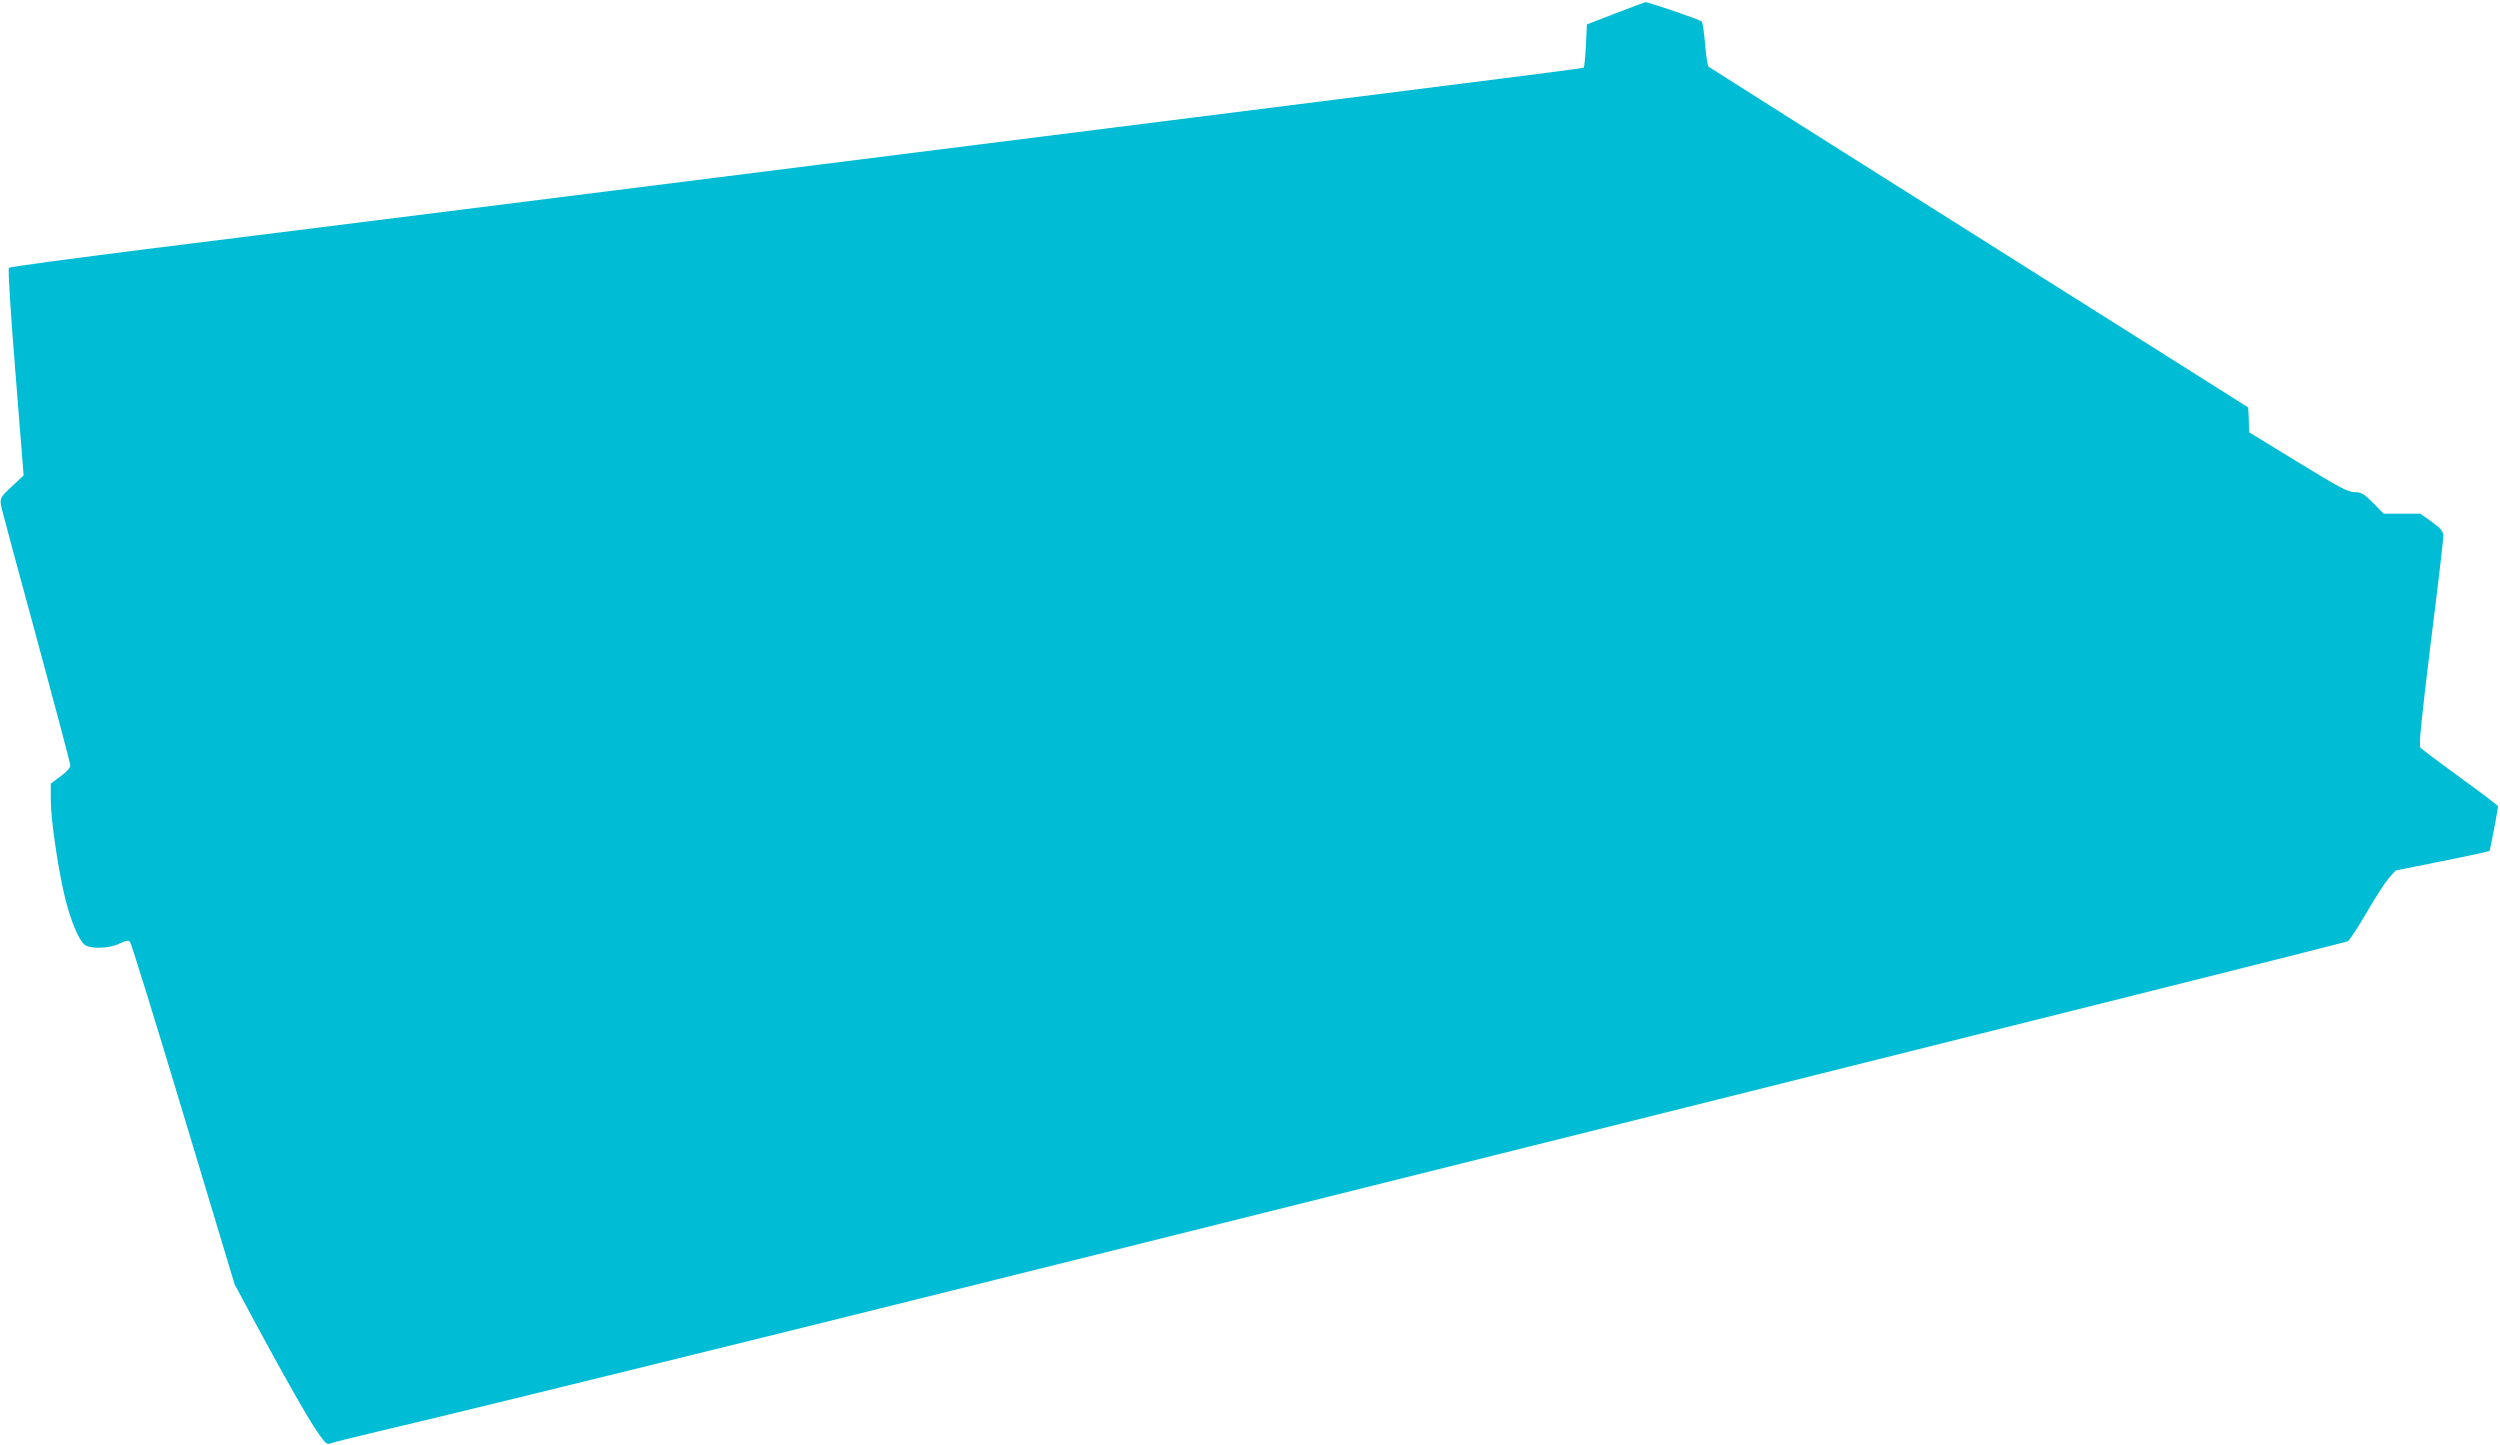 <?xml version="1.0" standalone="no"?>
<!DOCTYPE svg PUBLIC "-//W3C//DTD SVG 20010904//EN"
 "http://www.w3.org/TR/2001/REC-SVG-20010904/DTD/svg10.dtd">
<svg version="1.0" xmlns="http://www.w3.org/2000/svg"
 width="1280pt" height="740pt" viewBox="0 0 1280 740"
 preserveAspectRatio="xMidYMid meet">
<g transform="translate(0,740) scale(0.1,-0.1)"
fill="#00bcd4" stroke="none">
<path d="M8270 7331 l-145 -56 -5 -107 c-3 -58 -8 -109 -11 -113 -7 -6 126 11
-3891 -495 -524 -66 -1365 -172 -1868 -235 -503 -63 -1225 -154 -1605 -201
-379 -48 -694 -90 -699 -95 -6 -5 7 -212 33 -536 l42 -527 -49 -46 c-75 -69
-76 -71 -61 -132 7 -29 88 -331 181 -671 92 -339 168 -626 168 -636 0 -12 -20
-34 -50 -56 l-50 -37 0 -86 c0 -101 41 -374 76 -511 28 -108 67 -202 95 -226
27 -25 128 -23 181 4 34 16 45 18 54 8 6 -6 129 -403 273 -882 l262 -870 119
-222 c145 -268 259 -469 312 -545 35 -49 43 -56 61 -48 12 5 120 32 239 60
250 58 1059 256 2148 525 1576 390 7925 1977 7940 1985 9 5 52 70 96 146 43
75 95 155 114 177 l36 40 238 48 c131 26 240 50 242 52 4 3 43 212 44 229 0 3
-87 70 -194 147 -106 77 -198 146 -204 154 -8 10 6 148 53 532 36 285 65 533
65 549 -1 26 -10 38 -59 74 l-59 42 -94 0 -94 0 -54 55 c-48 48 -59 55 -95 55
-34 1 -78 24 -290 154 l-250 153 -1 62 c-1 34 -3 64 -5 66 -2 2 -623 393
-1379 870 -756 476 -1378 870 -1383 874 -4 4 -12 56 -17 116 -5 60 -13 112
-17 115 -11 10 -276 100 -288 99 -5 -1 -75 -27 -155 -58z"/>
</g>
</svg>
